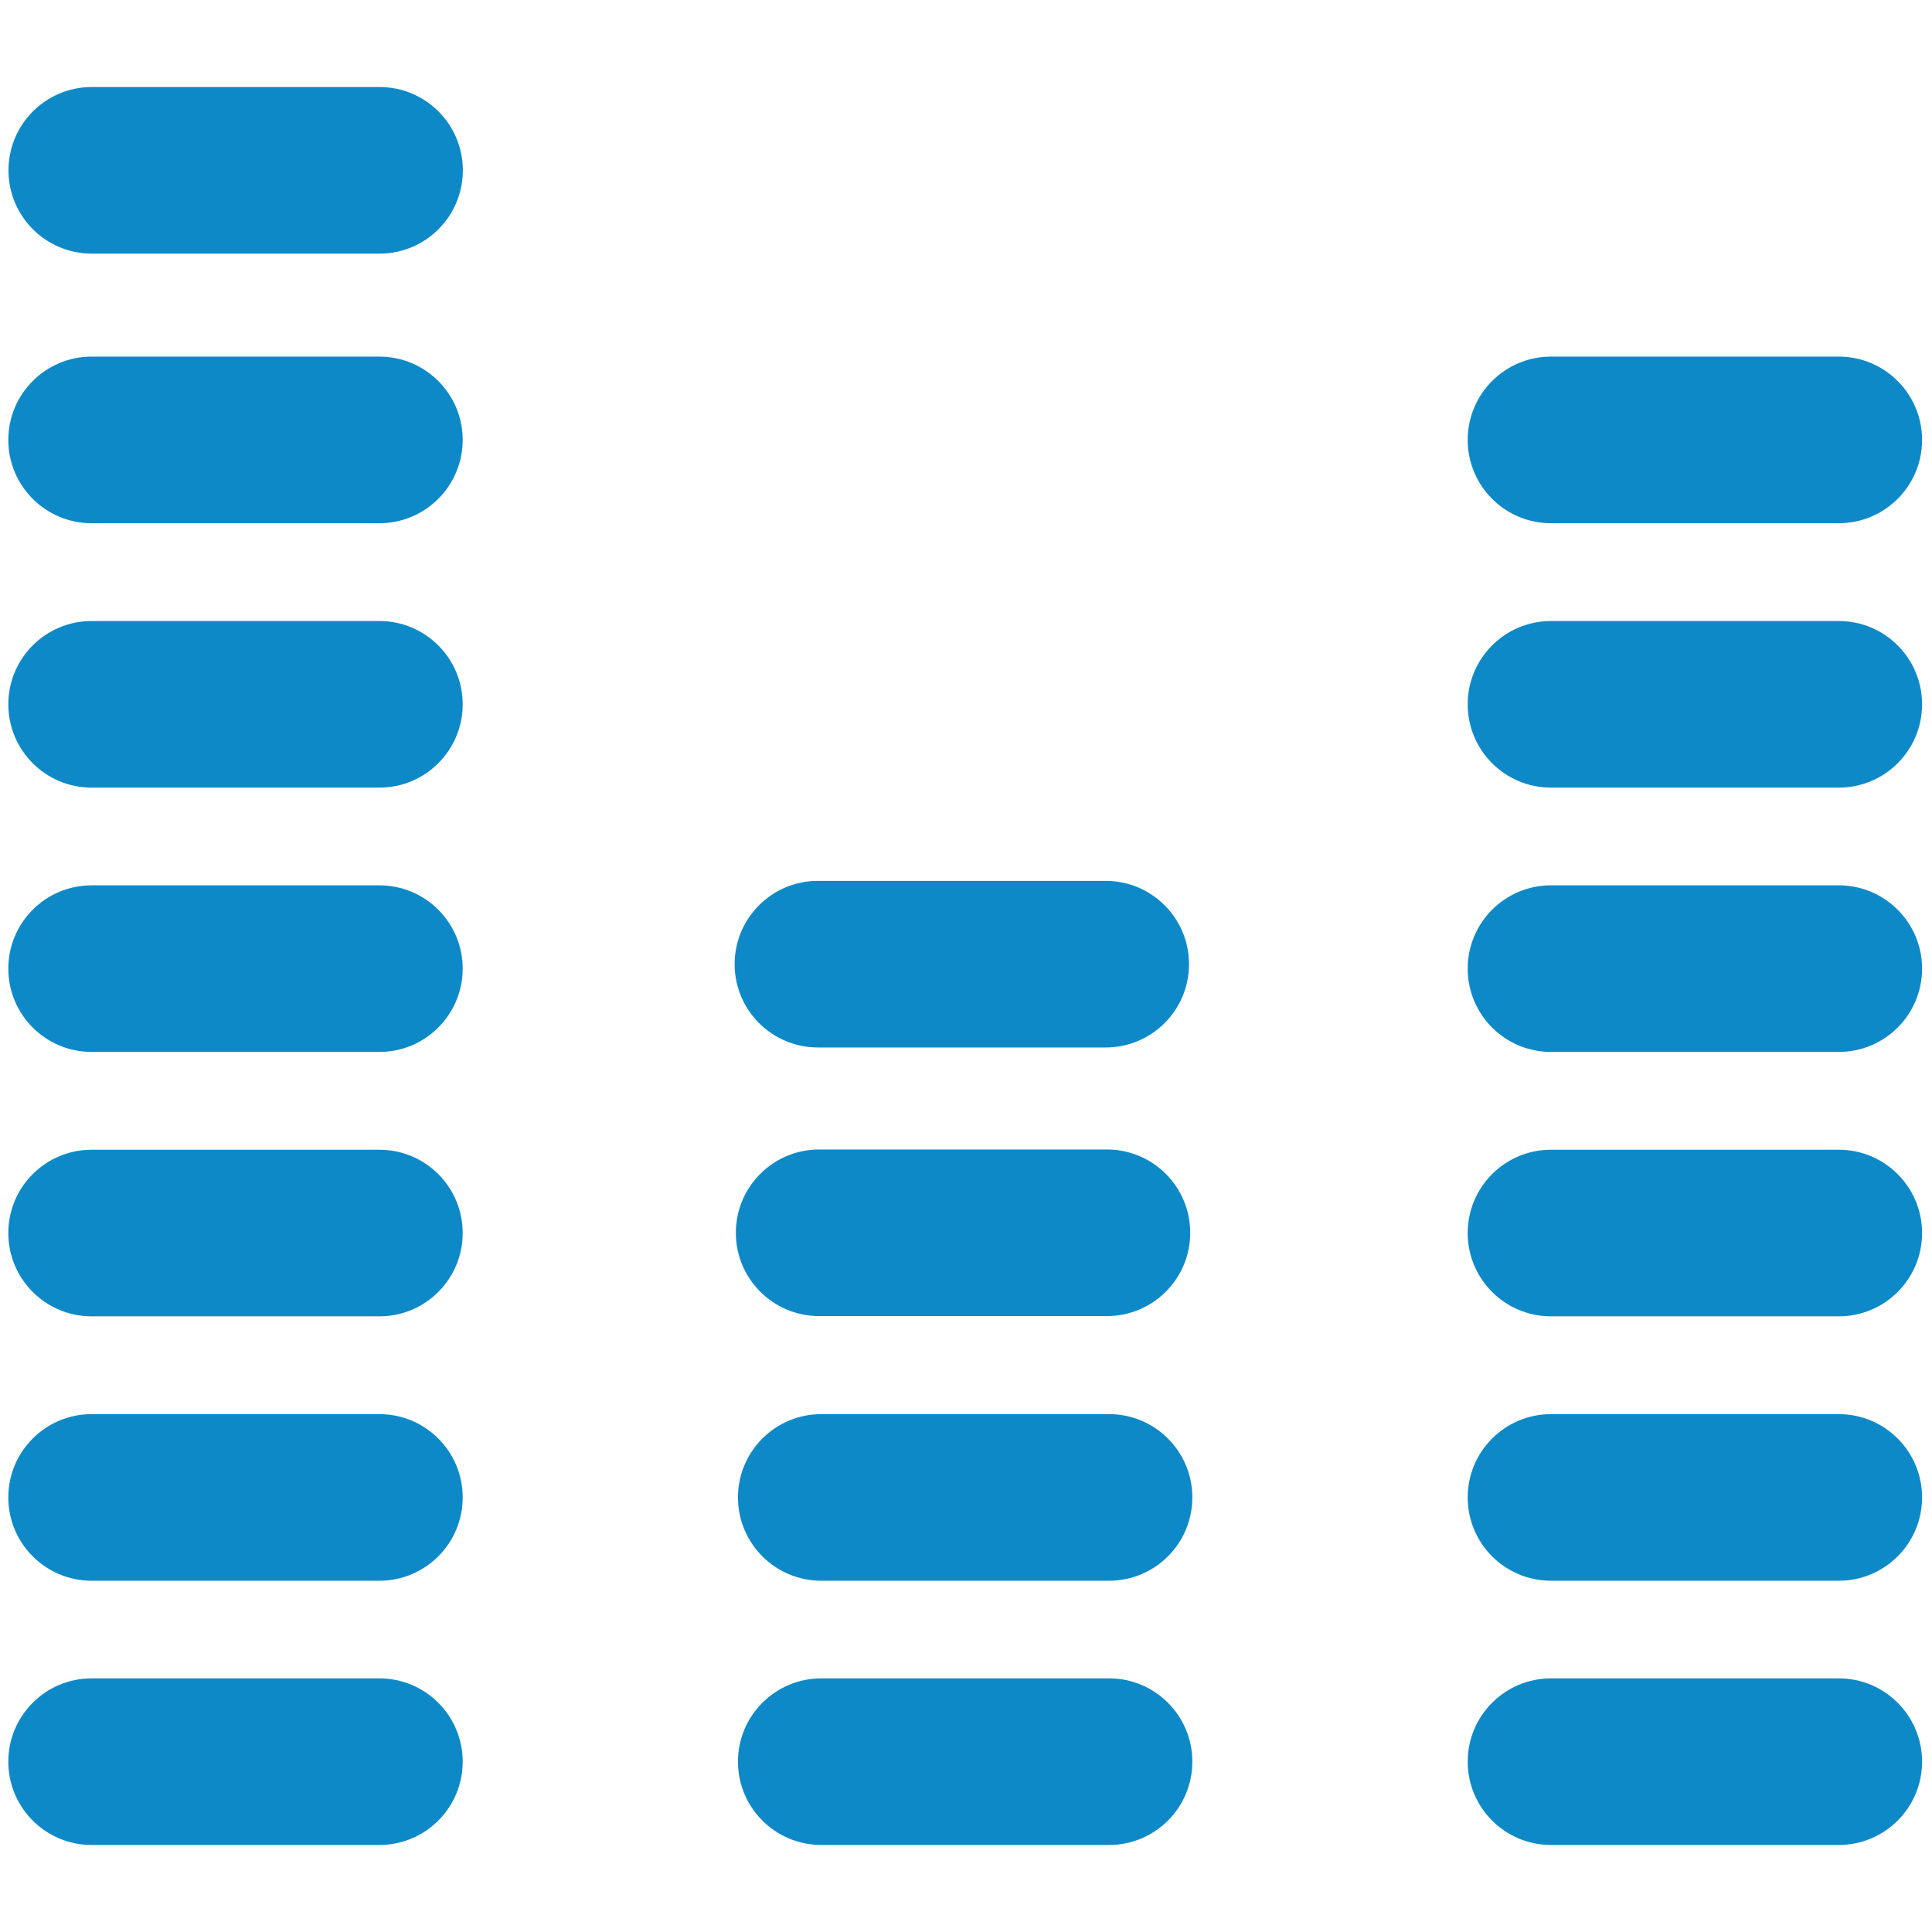 <?xml version="1.0" encoding="utf-8"?>
<!-- Generator: Adobe Illustrator 25.2.0, SVG Export Plug-In . SVG Version: 6.00 Build 0)  -->
<svg version="1.1" id="Layer_1" xmlns="http://www.w3.org/2000/svg" xmlns:xlink="http://www.w3.org/1999/xlink" x="0px" y="0px"
	 viewBox="0 0 500 500" style="enable-background:new 0 0 500 500;" xml:space="preserve">
<style type="text/css">
	.st0{fill:url(#Group_2286_2_);}
</style>
<linearGradient id="Group_2286_2_" gradientUnits="userSpaceOnUse" x1="2.151" y1="250" x2="497.432" y2="250">
	<stop  offset="0" style="stop-color:#0D3D8C"/>
	<stop  offset="0.016" style="stop-color:#0C3F90"/>
	<stop  offset="0.11" style="stop-color:#0A4BA5"/>
	<stop  offset="0.202" style="stop-color:#0852B1"/>
	<stop  offset="0.293" style="stop-color:#0854B5"/>
	<stop  offset="0.356" style="stop-color:#095CB8"/>
	<stop  offset="0.653" style="stop-color:#0D7DC4"/>
	<stop  offset="0.816" style="stop-color:#0E89C8"/>
</linearGradient>
<path id="Group_2286_1_" transform="translate(-573 -912)" class="st0" d="M596.71,1346.36h74.475
	c11.907,0,21.559,9.652,21.559,21.559l0,0c0,11.907-9.652,21.559-21.559,21.559H596.71c-11.907,0-21.559-9.652-21.559-21.559l0,0
	C575.151,1356.012,584.803,1346.36,596.71,1346.36z M575.151,1299.535L575.151,1299.535c0,11.907,9.652,21.559,21.559,21.559h74.475
	c11.907,0,21.559-9.652,21.559-21.559l0,0c0-11.907-9.652-21.559-21.559-21.559H596.71
	C584.803,1277.976,575.151,1287.628,575.151,1299.535z M575.151,1231.109L575.151,1231.109c0,11.907,9.652,21.559,21.559,21.559
	h74.475c11.907,0,21.559-9.652,21.559-21.559l0,0c0-11.907-9.652-21.559-21.559-21.559H596.71
	C584.803,1209.55,575.151,1219.202,575.151,1231.109z M575.151,1162.682L575.151,1162.682c0,11.907,9.652,21.559,21.559,21.559
	h74.475c11.907,0,21.559-9.652,21.559-21.559l0,0c0-11.907-9.652-21.559-21.559-21.559H596.71
	C584.803,1141.123,575.151,1150.776,575.151,1162.682z M575.151,1094.277L575.151,1094.277c0,11.907,9.652,21.559,21.559,21.559
	h74.475c11.907,0,21.559-9.652,21.559-21.559l0,0c0-11.907-9.652-21.559-21.559-21.559H596.71
	C584.803,1072.718,575.151,1082.371,575.151,1094.277z M575.151,1025.851L575.151,1025.851c0,11.907,9.652,21.559,21.559,21.559
	h74.475c11.907,0,21.559-9.652,21.559-21.559l0,0c0-11.907-9.652-21.559-21.559-21.559H596.71
	C584.803,1004.292,575.151,1013.944,575.151,1025.851z M763.984,1367.919L763.984,1367.919c0,11.907,9.652,21.559,21.559,21.559
	h74.475c11.907,0,21.559-9.652,21.559-21.559l0,0c0-11.907-9.652-21.559-21.559-21.559h-74.475
	C773.637,1346.36,763.984,1356.012,763.984,1367.919z M763.984,1299.535L763.984,1299.535c0,11.907,9.652,21.559,21.559,21.559
	h74.475c11.907,0,21.559-9.652,21.559-21.559l0,0c0-11.907-9.652-21.559-21.559-21.559h-74.475
	C773.637,1277.976,763.984,1287.628,763.984,1299.535z M952.839,1367.919L952.839,1367.919c0,11.907,9.652,21.559,21.559,21.559
	h74.475c11.907,0,21.559-9.652,21.559-21.559l0,0c0-11.907-9.652-21.559-21.559-21.559h-74.475
	C962.491,1346.36,952.839,1356.012,952.839,1367.919z M952.839,1299.535L952.839,1299.535c0,11.907,9.652,21.559,21.559,21.559
	h74.475c11.907,0,21.559-9.652,21.559-21.559l0,0c0-11.907-9.652-21.559-21.559-21.559h-74.475
	C962.491,1277.976,952.839,1287.628,952.839,1299.535z M952.839,1231.109L952.839,1231.109c0,11.907,9.652,21.559,21.559,21.559
	h74.475c11.907,0,21.559-9.652,21.559-21.559l0,0c0-11.907-9.652-21.559-21.559-21.559h-74.475
	C962.491,1209.55,952.839,1219.202,952.839,1231.109z M952.839,1162.682L952.839,1162.682c0,11.907,9.652,21.559,21.559,21.559
	h74.475c11.907,0,21.559-9.652,21.559-21.559l0,0c0-11.907-9.652-21.559-21.559-21.559h-74.475
	C962.491,1141.123,952.839,1150.776,952.839,1162.682z M952.839,1094.277L952.839,1094.277c0,11.907,9.652,21.559,21.559,21.559
	h74.475c11.907,0,21.559-9.652,21.559-21.559l0,0c0-11.907-9.652-21.559-21.559-21.559h-74.475
	C962.491,1072.718,952.839,1082.371,952.839,1094.277z M952.839,1025.851L952.839,1025.851c0,11.907,9.652,21.559,21.559,21.559
	h74.475c11.907,0,21.559-9.652,21.559-21.559l0,0c0-11.907-9.652-21.559-21.559-21.559h-74.475
	C962.491,1004.292,952.839,1013.944,952.839,1025.851z M575.193,956.081L575.193,956.081c0,11.907,9.652,21.559,21.559,21.559
	h74.475c11.907,0,21.559-9.652,21.559-21.559v0c0-11.907-9.652-21.559-21.559-21.559h-74.475
	C584.845,934.522,575.193,944.174,575.193,956.081z M763.438,1231.046L763.438,1231.046c0,11.907,9.652,21.559,21.559,21.559h74.475
	c11.907,0,21.559-9.652,21.559-21.559l0,0c0-11.907-9.652-21.559-21.559-21.559h-74.475
	C773.091,1209.487,763.438,1219.139,763.438,1231.046z M763.123,1161.527L763.123,1161.527c0,11.907,9.652,21.559,21.559,21.559
	h74.475c11.907,0,21.559-9.652,21.559-21.559l0,0c0-11.907-9.652-21.559-21.559-21.559h-74.475
	C772.776,1139.968,763.123,1149.621,763.123,1161.527z"/>
</svg>
